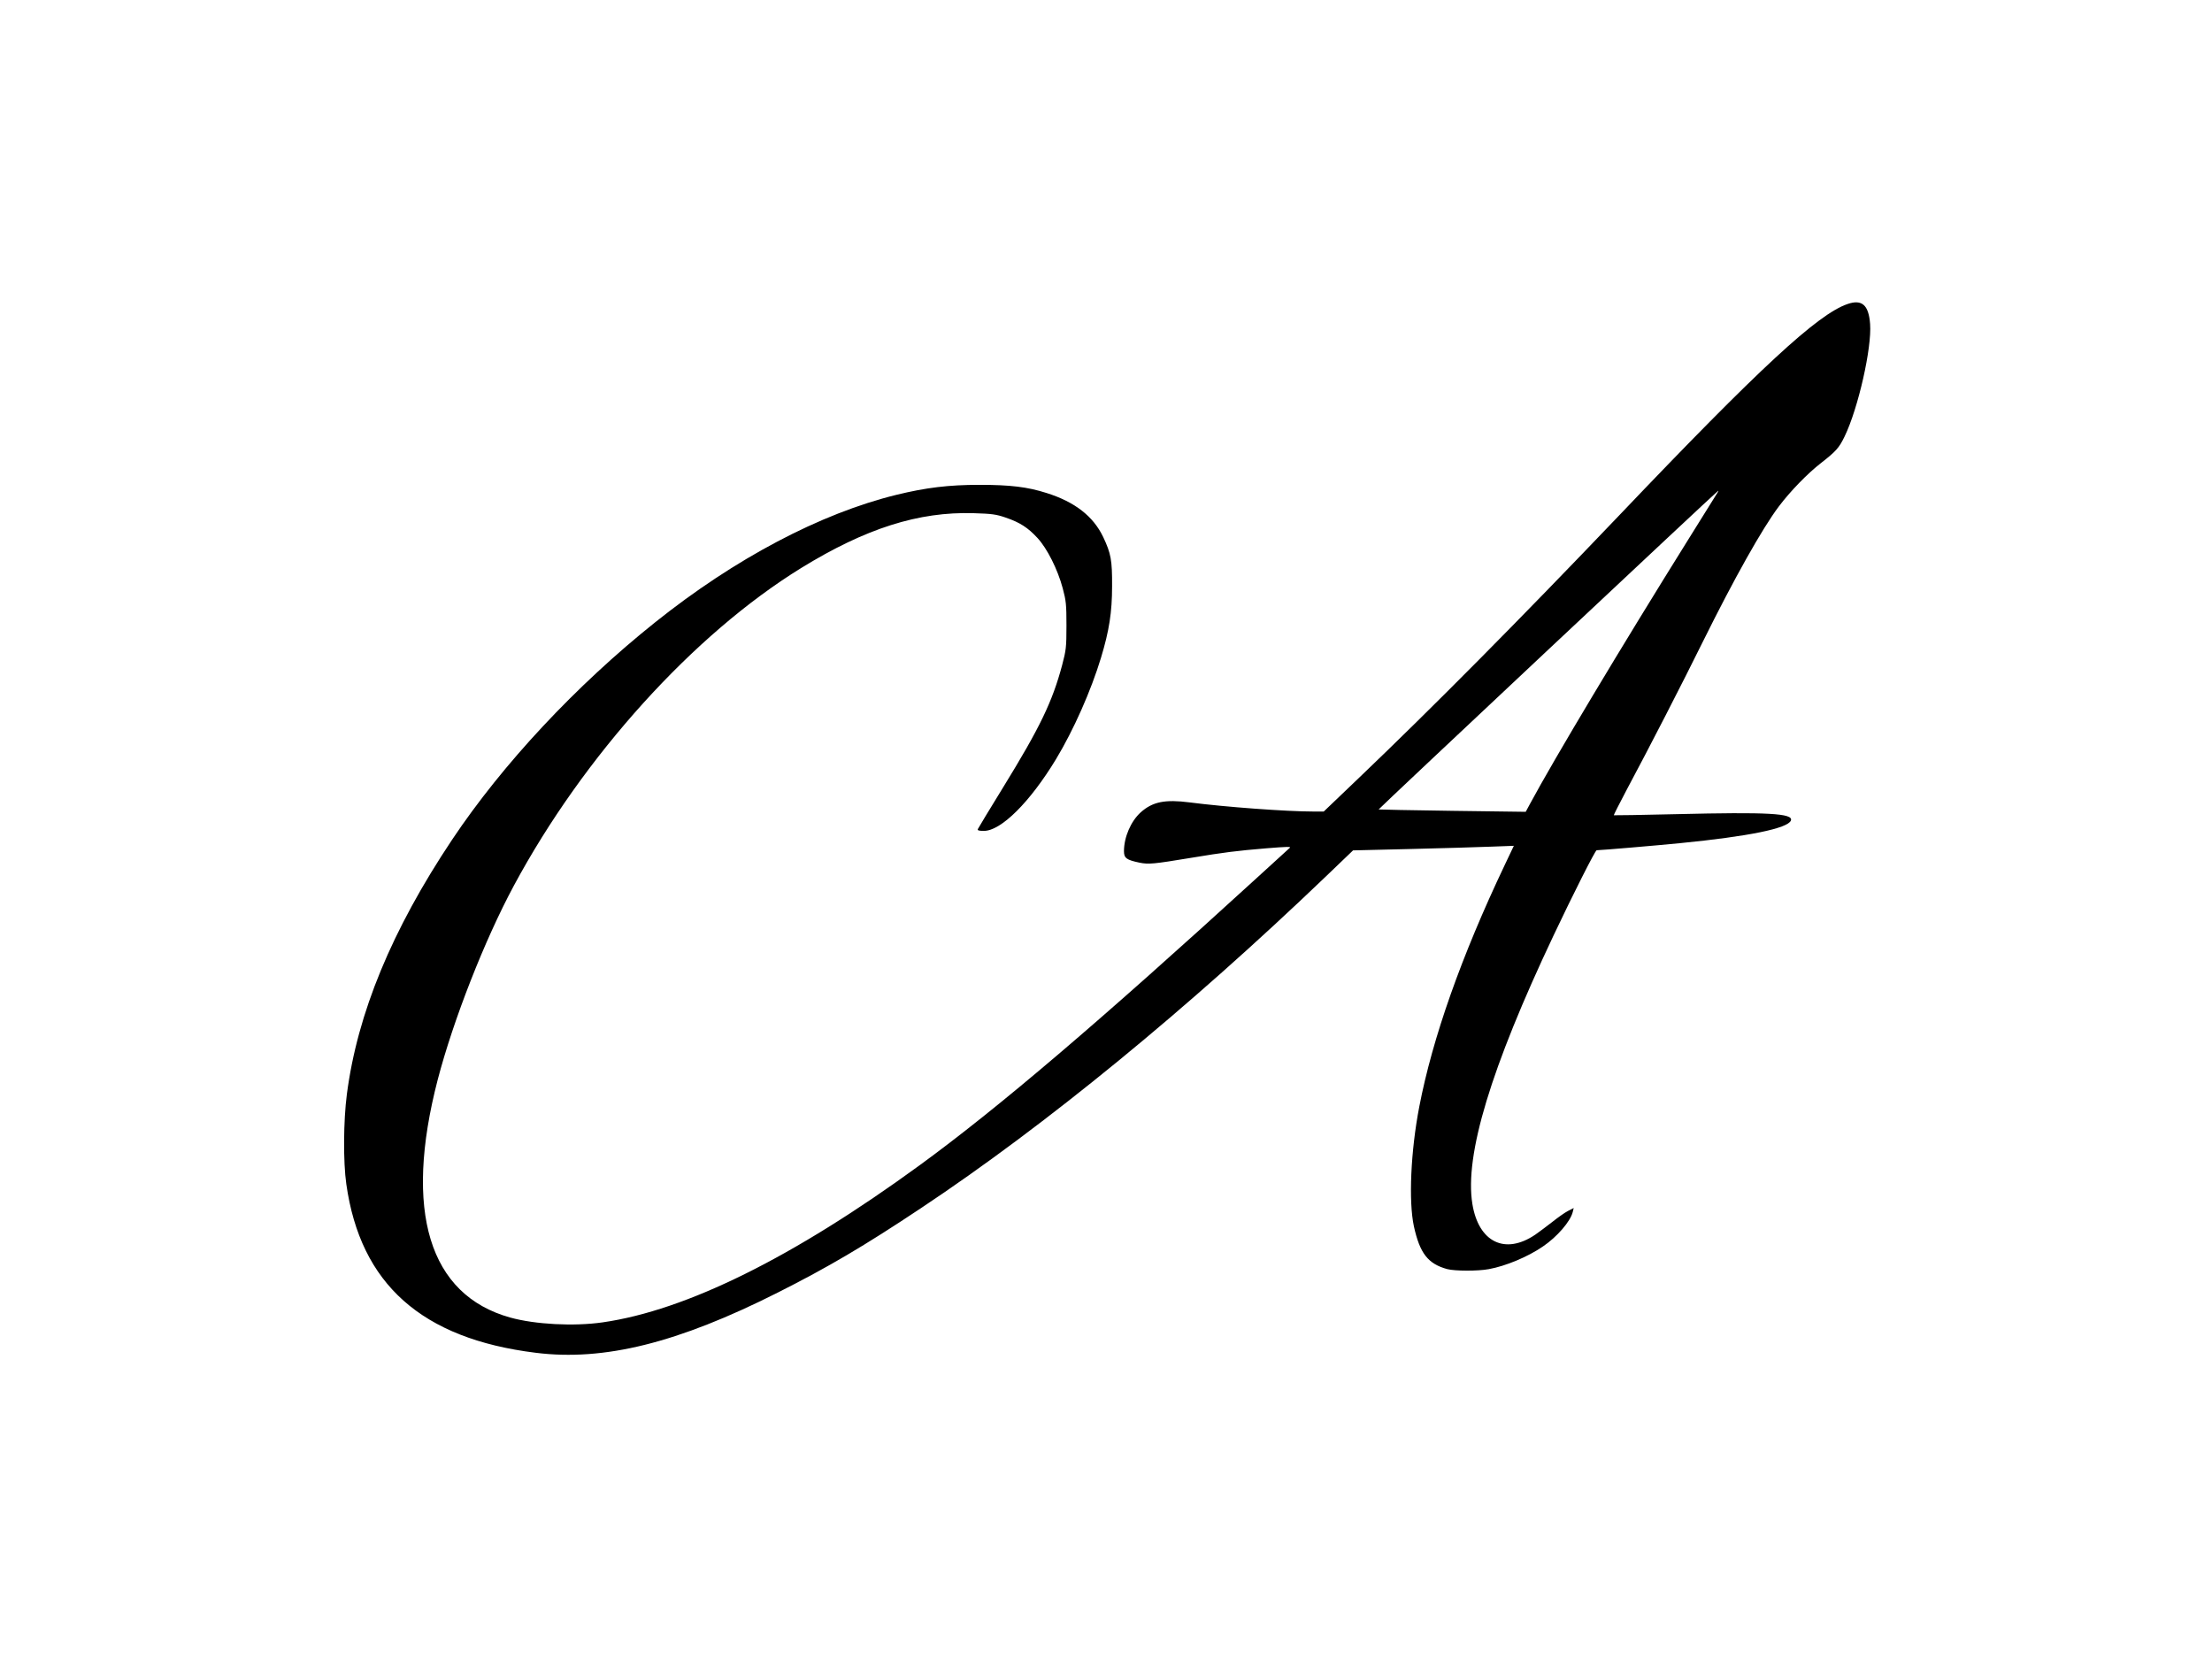 <svg preserveAspectRatio="xMidYMid meet" viewBox="0 0 1600 1200" height="1200pt" width="1600pt" xmlns="http://www.w3.org/2000/svg" version="1.0">

<g stroke="none" fill="#000000" transform="translate(0,1200) scale(0.1,-0.1)">
<path d="M13364 9801 c-215 -73 -635 -461 -1654 -1531 -715 -749 -1346 -1386
-1885 -1901 l-250 -239 -75 0 c-194 0 -640 33 -895 66 -178 23 -268 5 -354
-72 -71 -64 -121 -179 -121 -281 0 -50 18 -63 113 -83 66 -13 99 -10 372 35
241 40 329 51 545 69 148 12 183 13 169 3 -2 -2 -110 -100 -239 -218 -1136
-1038 -1872 -1665 -2440 -2079 -912 -665 -1685 -1048 -2291 -1135 -208 -30
-489 -15 -669 35 -587 164 -771 768 -524 1720 113 433 340 1012 551 1404 505
939 1300 1818 2079 2298 465 286 848 408 1246 396 133 -4 163 -8 233 -32 102
-35 160 -72 230 -148 69 -75 145 -225 182 -363 24 -90 27 -117 27 -270 0 -158
-3 -178 -31 -285 -71 -266 -160 -451 -427 -885 -98 -159 -180 -295 -183 -302
-4 -10 8 -13 44 -13 124 0 333 208 521 518 128 212 254 497 326 735 59 195 80
328 80 517 1 188 -8 236 -64 355 -72 151 -206 255 -410 319 -138 44 -262 59
-485 59 -223 0 -387 -20 -600 -72 -551 -135 -1169 -461 -1747 -923 -571 -456
-1102 -1024 -1468 -1572 -436 -653 -685 -1256 -761 -1841 -25 -190 -27 -491
-4 -650 102 -723 545 -1118 1370 -1220 495 -62 1028 71 1750 435 363 183 625
337 1035 610 904 601 1931 1443 2931 2401 l196 188 419 10 c230 6 492 13 582
17 l162 6 -66 -139 c-314 -660 -522 -1250 -618 -1748 -62 -322 -78 -683 -39
-865 43 -196 102 -272 242 -310 55 -14 220 -15 300 0 122 22 282 89 390 163
104 70 200 182 217 250 l7 29 -41 -21 c-22 -11 -73 -47 -113 -79 -41 -32 -96
-73 -123 -92 -219 -149 -411 -56 -456 222 -57 353 133 982 588 1943 139 294
301 615 311 615 30 0 429 34 601 51 499 49 782 107 804 164 20 52 -166 62
-828 46 -248 -6 -451 -9 -453 -8 -1 2 39 82 90 178 164 306 410 785 555 1079
225 454 429 818 549 977 81 108 209 240 305 314 109 85 131 110 171 193 98
203 197 640 184 812 -10 138 -59 181 -163 145z m-940 -1363 c-4 -7 -97 -156
-207 -332 -495 -793 -975 -1595 -1152 -1924 l-29 -54 -531 7 c-291 4 -531 9
-533 10 -3 3 2450 2305 2456 2305 2 0 0 -6 -4 -12z"></path>
</g>
</svg>
